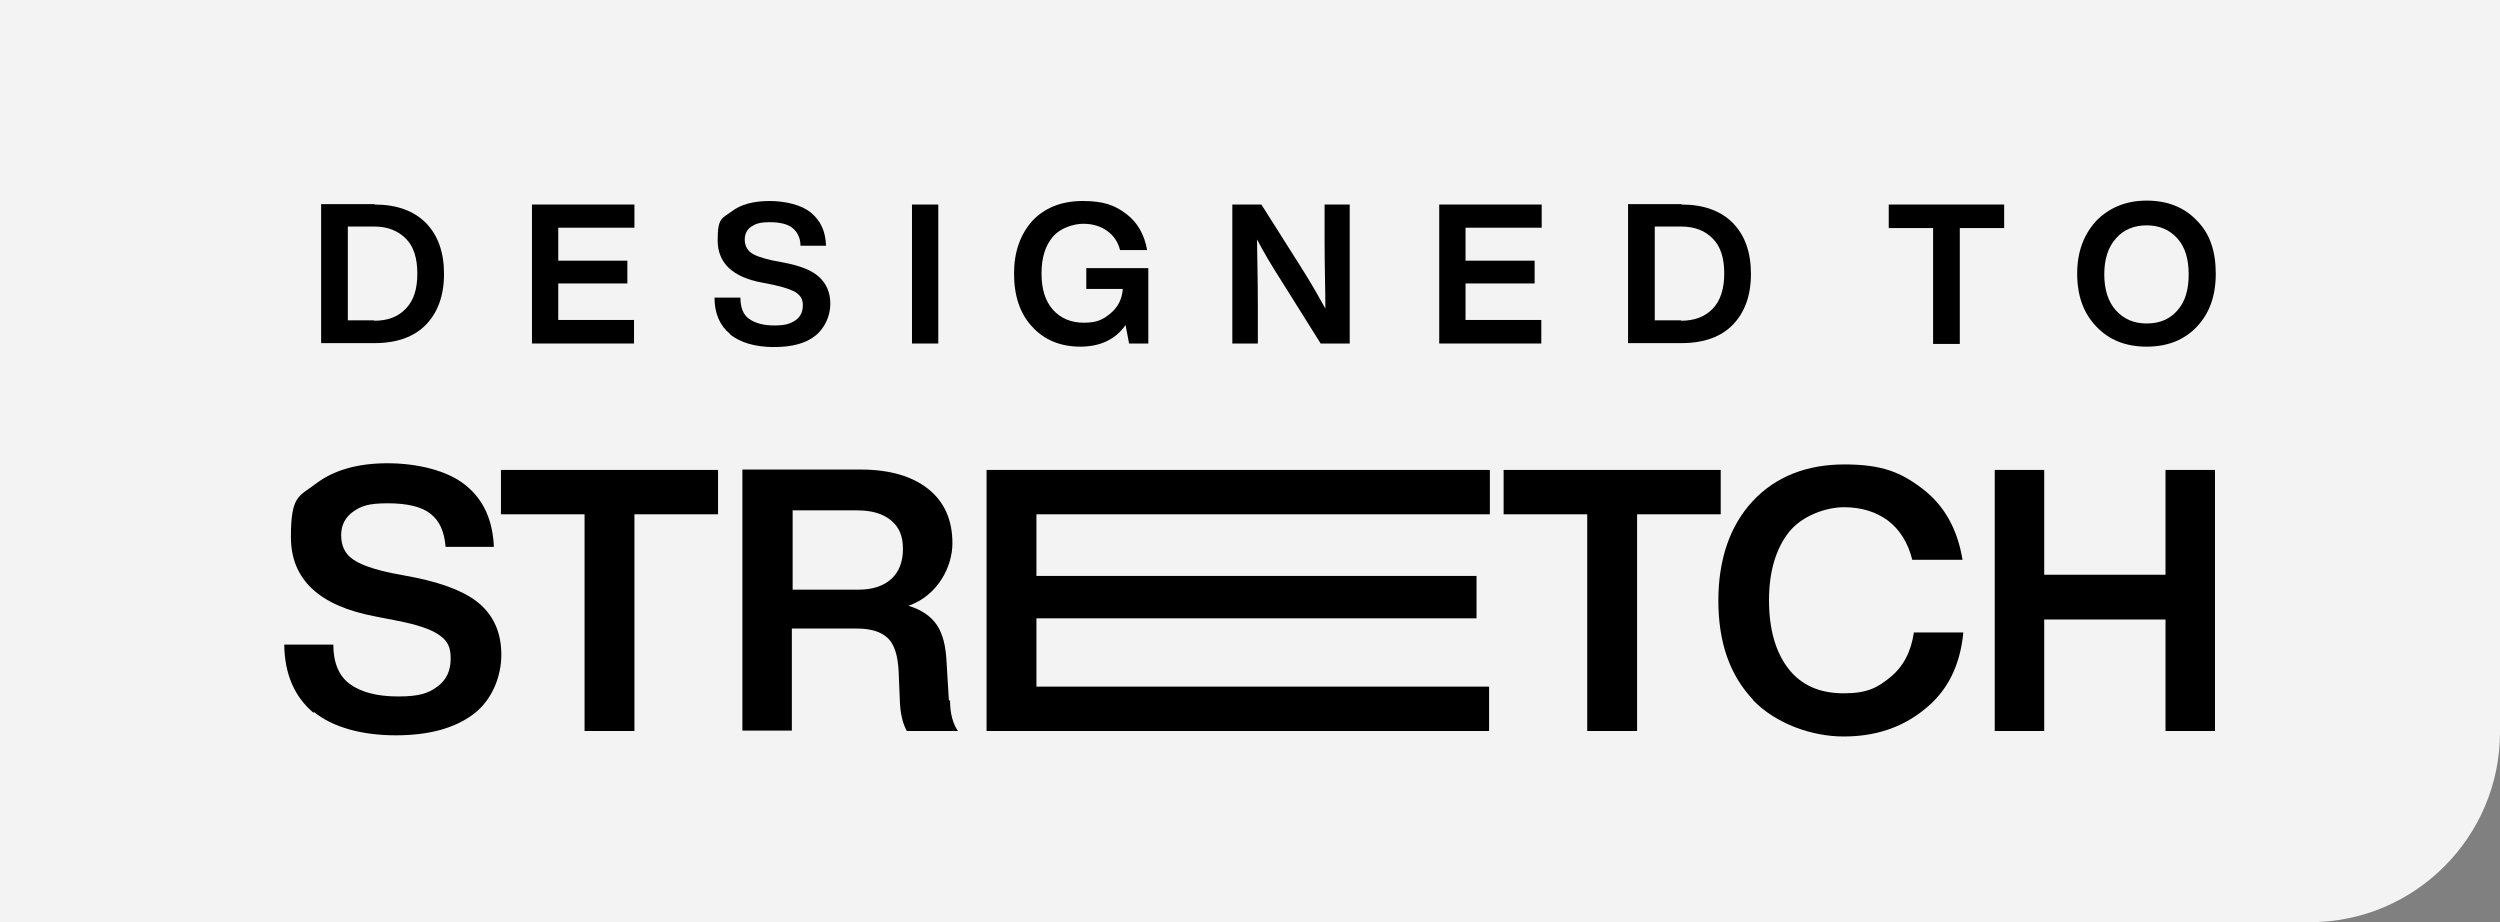 <svg viewBox="0 0 636.8 234.9" version="1.1" xmlns="http://www.w3.org/2000/svg" id="Layer_1">
  
  <rect x="0" y="0" width="636.8" height="234.9" fill="#808080" stroke="none"/>
  
  <defs>
    <style>
      .st0 {
        fill: #fff;
        isolation: isolate;
        opacity: .9;
      }
    </style>
  </defs>
  <path d="M0,0h636.8v186.5c0,26.7-21.7,48.4-48.4,48.4H0V0h0Z" class="st0"></path>
  <g>
    <g>
      <path d="M95.4,52.1c5.7,0,10,1.6,13.1,4.7,3.1,3.2,4.6,7.5,4.6,13s-1.6,9.8-4.6,12.9-7.4,4.7-13.1,4.7h-13.6v-35.4h13.6ZM95.3,81.7c3.5,0,6.1-1,8.1-3.1s2.9-5,2.9-8.9-.9-6.9-2.9-8.9-4.6-3.1-8.1-3.1h-6.7v23.9h6.7Z"></path>
      <path d="M161.6,58h-19.4v8.4h17.6v5.8h-17.6v9.3h19.3v6h-26v-35.4h26.1v6h0Z"></path>
      <path d="M186,85.1c-2.6-2.1-4-5.2-4-9.3h6.6c0,2.5.7,4.4,2.2,5.4,1.5,1.1,3.6,1.7,6.5,1.7s4.1-.5,5.3-1.3,1.9-2.1,1.9-3.8-.6-2.4-1.6-3.2c-1-.7-3-1.4-5.7-2l-3-.6c-7.6-1.4-11.4-5-11.4-10.8s1.1-5.5,3.5-7.3c2.3-1.8,5.6-2.7,9.7-2.7s8.2,1,10.6,3c2.4,2,3.7,4.7,3.8,8.4h-6.5c0-2-.8-3.5-2-4.5s-3.2-1.5-5.8-1.5-3.6.4-4.7,1.1c-1.1.7-1.7,1.9-1.7,3.3s.5,2.5,1.5,3.3,2.8,1.4,5.4,2l3.1.6c4.2.8,7.2,2,9,3.7s2.8,3.9,2.8,6.8-1.3,6.1-3.8,8.1c-2.5,2-6,2.9-10.6,2.9s-8.6-1.1-11.2-3.3h0Z"></path>
      <path d="M232.3,87.5v-35.4h6.7v35.4h-6.7Z"></path>
      <path d="M276.7,68.3h15.8v19.2h-4.9l-.9-4.7c-2.5,3.6-6.4,5.5-11.5,5.5s-9.2-1.7-12.3-5.1c-3.1-3.3-4.6-7.9-4.6-13.5s1.6-10,4.7-13.5c3.2-3.3,7.4-5,12.8-5s8.2,1.1,11.1,3.3c2.9,2.2,4.6,5.3,5.3,9.2h-6.9c-.5-2-1.6-3.7-3.3-4.9s-3.7-1.8-6.1-1.8-5.9,1.1-7.7,3.3c-1.9,2.2-2.9,5.3-2.9,9.3s.9,7,2.9,9.3c2,2.2,4.6,3.3,7.9,3.3s4.9-.8,6.8-2.4,2.9-3.6,3.1-6.2h-9.3v-5.4h0Z"></path>
      <path d="M337.3,52.1h6.5v35.4h-7.4l-9.9-15.8c-2.7-4.2-4.8-7.8-6.3-10.7,0,3.7.2,9.5.2,17.2v9.3h-6.5v-35.4h7.4l10,15.8c3,4.7,5,8.4,6.3,10.7,0-4.9-.2-10.7-.2-17.2v-9.3h0Z"></path>
      <path d="M392.7,58h-19.4v8.4h17.6v5.8h-17.6v9.3h19.3v6h-26v-35.4h26.1v6h0Z"></path>
      <path d="M428.3,52.1c5.7,0,10,1.6,13.1,4.7,3.1,3.2,4.6,7.5,4.6,13s-1.6,9.8-4.6,12.9-7.4,4.7-13.1,4.7h-13.6v-35.4h13.6ZM428.2,81.7c3.4,0,6.1-1,8.1-3.1,1.9-2,2.9-5,2.9-8.9s-.9-6.9-2.9-8.9c-1.9-2-4.6-3.1-8.1-3.1h-6.7v23.9h6.7Z"></path>
      <path d="M510.5,52.1v6h-11.3v29.5h-6.8v-29.5h-11.3v-6s29.5,0,29.5,0Z"></path>
      <path d="M534,83.2c-3.3-3.4-4.9-7.9-4.9-13.5s1.7-10,4.9-13.5c3.3-3.3,7.5-5.1,12.8-5.1s9.6,1.7,12.8,5.1c3.3,3.3,4.8,7.8,4.8,13.5s-1.6,10.1-4.8,13.5-7.5,5.1-12.8,5.1-9.6-1.7-12.8-5.1ZM546.8,82.4c3.3,0,5.9-1.1,7.8-3.3,2-2.2,2.9-5.3,2.9-9.2s-.9-7-2.9-9.2-4.6-3.3-7.8-3.3-5.9,1.1-7.8,3.3c-2,2.2-3,5.3-3,9.2s1,7,3,9.2c2,2.2,4.6,3.3,7.8,3.3Z"></path>
    </g>
    <g>
      <path d="M79.9,181.6c-4.9-4.1-7.4-9.9-7.5-17.4h12.5c0,4.7,1.5,8.1,4.3,10.1s6.8,3.1,12.2,3.1,7.7-.8,10-2.5c2.3-1.7,3.4-4,3.4-7.2s-1-4.6-3-6c-2-1.4-5.5-2.6-10.7-3.6l-5.6-1.1c-14.2-2.7-21.4-9.4-21.4-20.2s2.1-10.3,6.5-13.7c4.4-3.3,10.4-5.1,18.1-5.1s15.4,1.9,19.9,5.6c4.6,3.7,6.9,8.9,7.2,15.7h-12.3c-.3-3.8-1.5-6.6-3.8-8.4-2.2-1.8-5.9-2.7-10.9-2.7s-6.8.7-8.8,2.1-3.1,3.4-3.1,6,.9,4.7,2.9,6.1c1.9,1.4,5.3,2.6,10.1,3.6l5.8,1.1c7.8,1.6,13.4,3.9,16.8,7s5.2,7.3,5.2,12.7-2.3,11.5-7.1,15.1-11.3,5.4-19.8,5.4-16-2-20.9-6h0Z"></path>
      <path d="M182.9,119.7v11.3h-21.3v55.2h-12.7v-55.2h-21.3v-11.3h55.3,0Z"></path>
      <path d="M242,178.5c0,3.2.7,5.8,2,7.7h-13c-1.1-1.9-1.7-4.6-1.8-7.9l-.3-7.3c-.2-4.1-1.1-6.9-2.8-8.5-1.7-1.6-4.3-2.4-7.9-2.4h-16.5v26h-12.6v-66.5h30.1c7.4,0,13.2,1.7,17.3,5,4.1,3.3,6.1,7.9,6.1,13.8s-3.7,13.3-11.2,15.9c3.3,1,5.8,2.7,7.3,5s2.2,5.3,2.4,9.2l.6,9.9h.2ZM201.9,150.2h16.8c3.5,0,6.3-.9,8.3-2.7,2-1.8,3-4.4,3-7.7s-1-5.6-3.1-7.3-4.9-2.5-8.6-2.5h-16.4v20.2h0Z"></path>
      <path d="M379.5,131h-115.5v15.7h112.1v10.8h-112.1v17.4h115.3v11.3h-128v-66.5h128.2v11.3h0Z"></path>
      <path d="M438.3,119.7v11.3h-21.3v55.2h-12.7v-55.2h-21.3v-11.3h55.3Z"></path>
      <path d="M446.6,178.3c-6-6.3-8.9-14.7-8.9-25.3s3-19.2,8.8-25.4,13.7-9.3,23.3-9.3,14.4,2,19.9,6.2c5.5,4.2,8.9,10.2,10.2,18.1h-12.8c-1.1-4.4-3.2-7.7-6.2-10-3-2.2-6.7-3.4-11.2-3.4s-10.6,2.1-14,6.3c-3.3,4.2-5.1,10-5.1,17.4s1.7,13.3,5,17.5,8,6.2,14,6.2,8.6-1.4,11.9-4.1,5.3-6.5,6-11.4h12.6c-.8,8.5-4.1,15-9.9,19.6-5.8,4.7-12.6,6.9-20.6,6.9s-17.3-3.2-23.2-9.4h0Z"></path>
      <path d="M551.6,119.7h12.6v66.5h-12.6v-28.4h-30.9v28.4h-12.6v-66.5h12.6v26.7h30.9v-26.7Z"></path>
    </g>
  </g>
</svg>